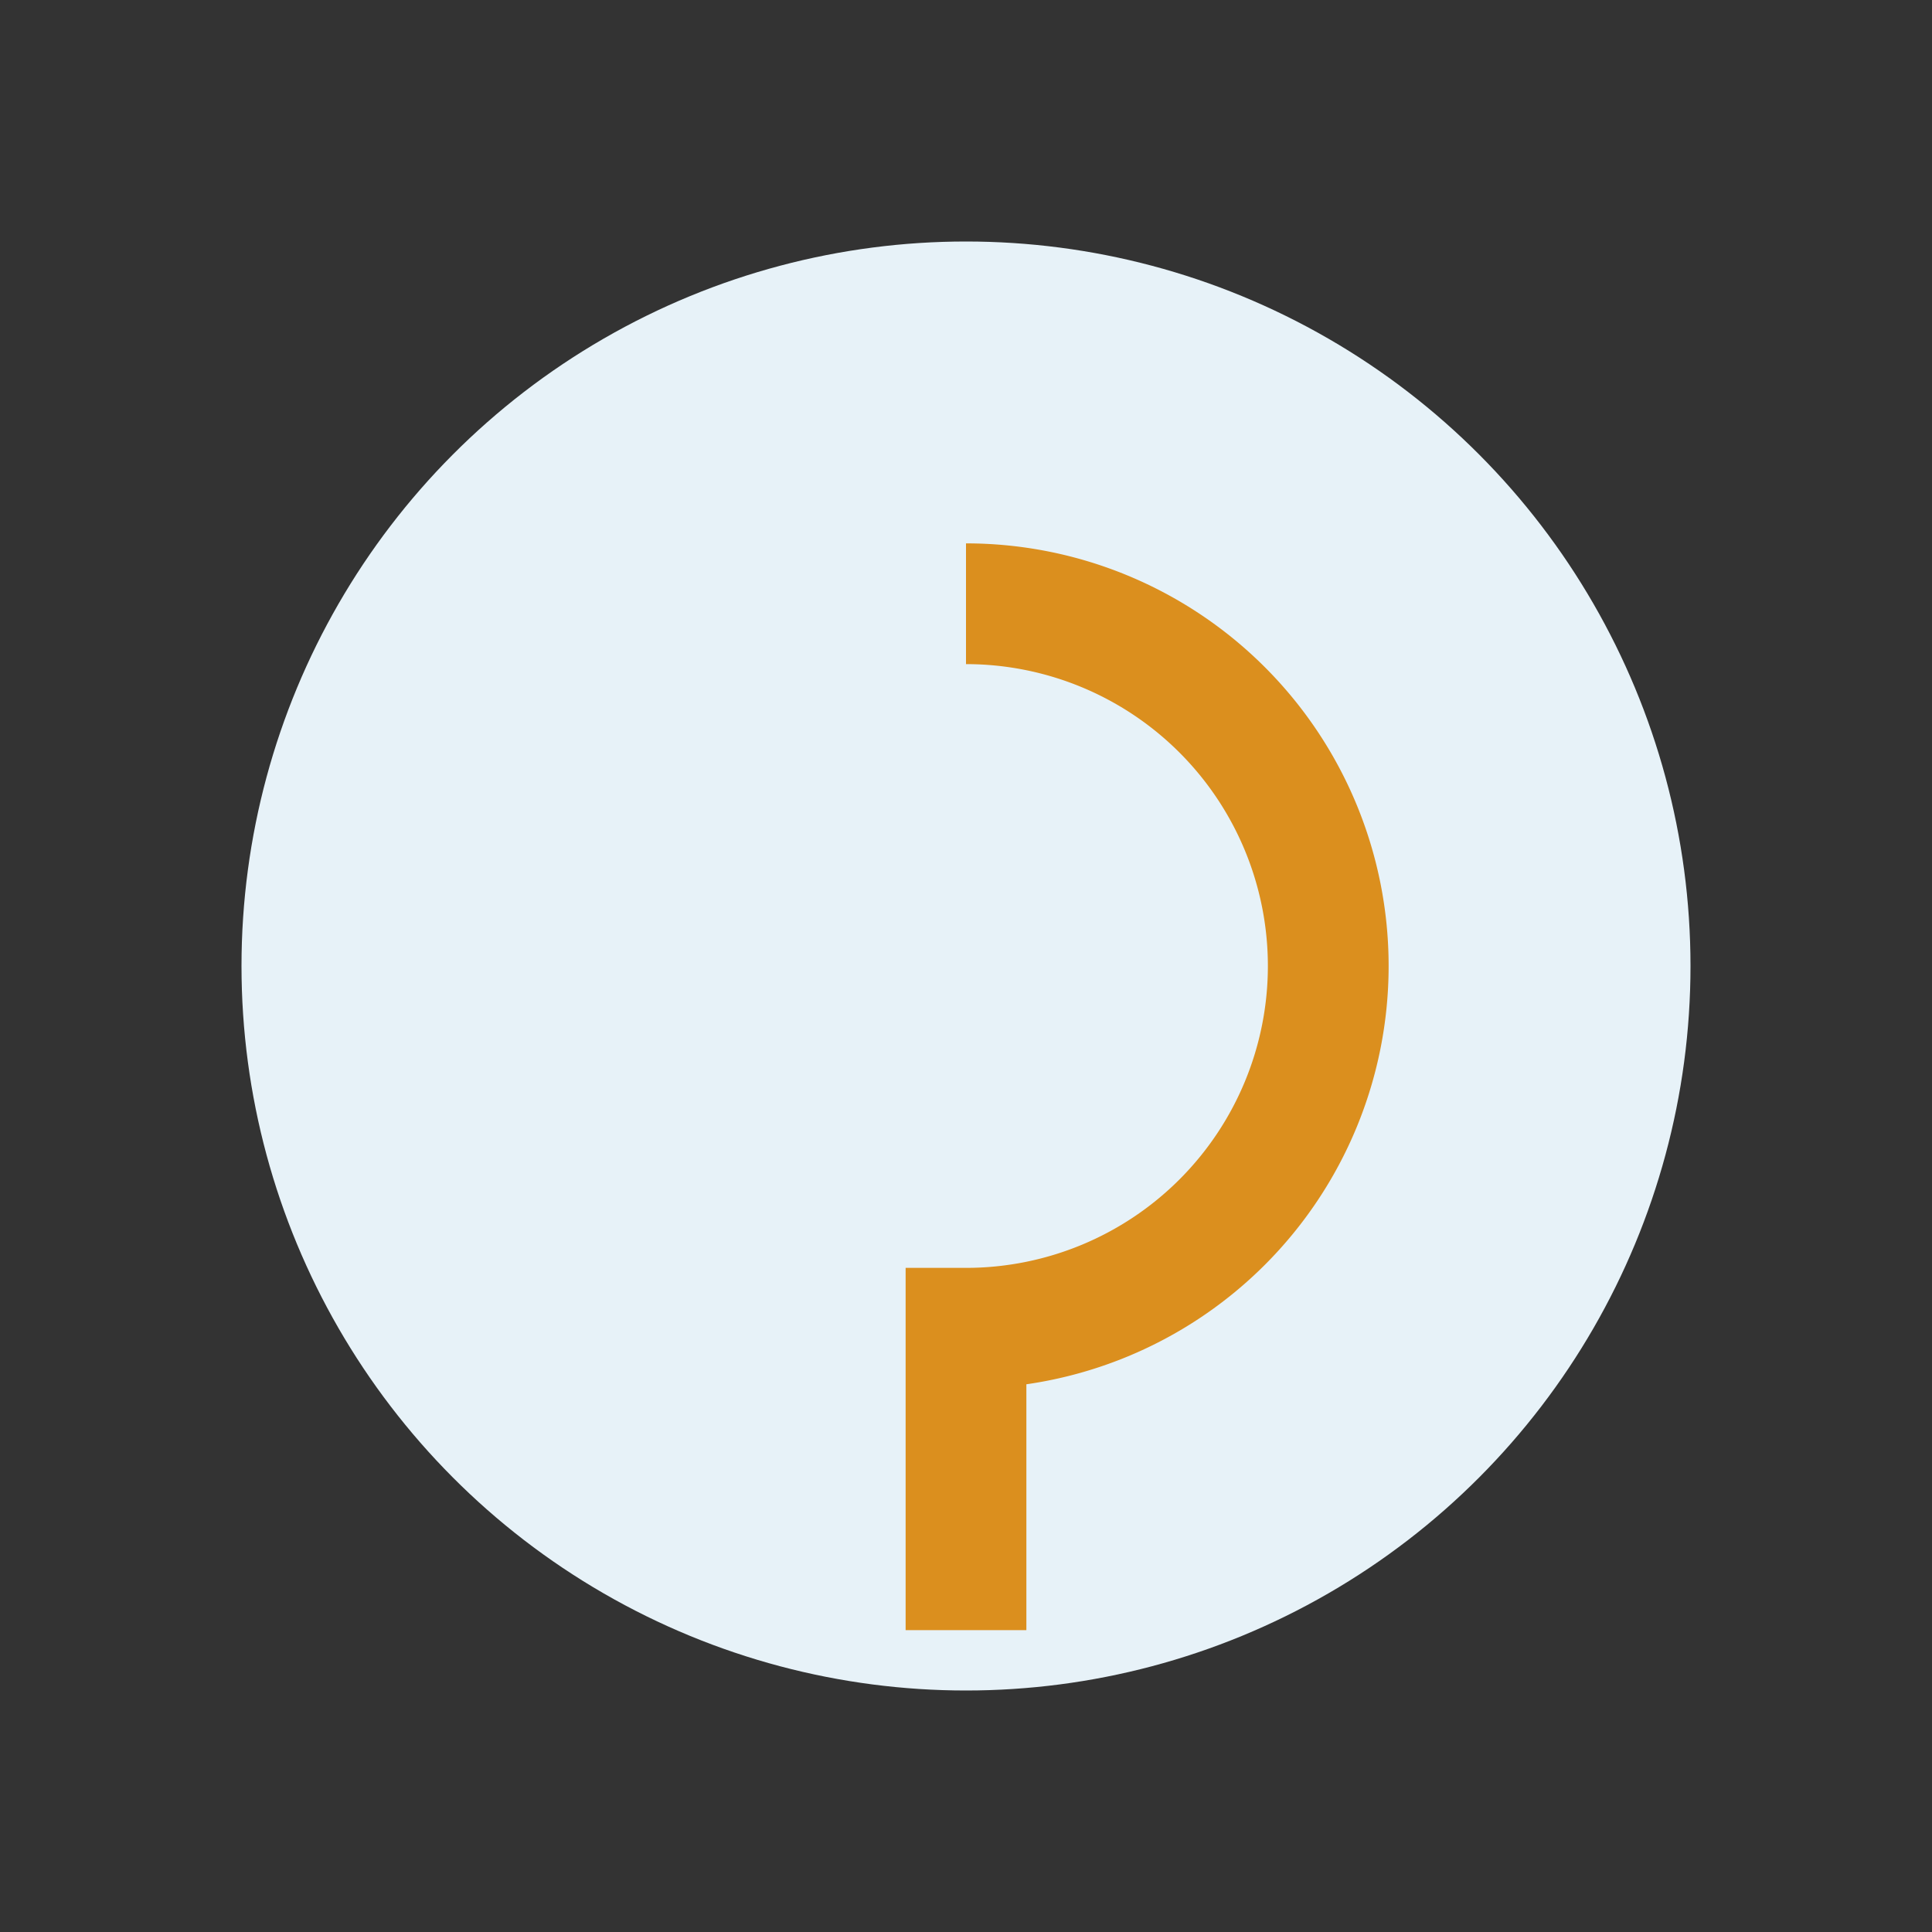 <?xml version="1.0" encoding="UTF-8"?>
<svg xmlns="http://www.w3.org/2000/svg" width="32" height="32" viewBox="0 0 32 32"><rect x="0" y="0" width="32" height="32" fill="#333333" stroke="none"/><circle cx="16" cy="16" r="12" fill="#E7F2F8"/><path d="M16 10a6 6 0 010 12v3M16 25v2" stroke="#DB8F1E" stroke-width="2" fill="none"/></svg>